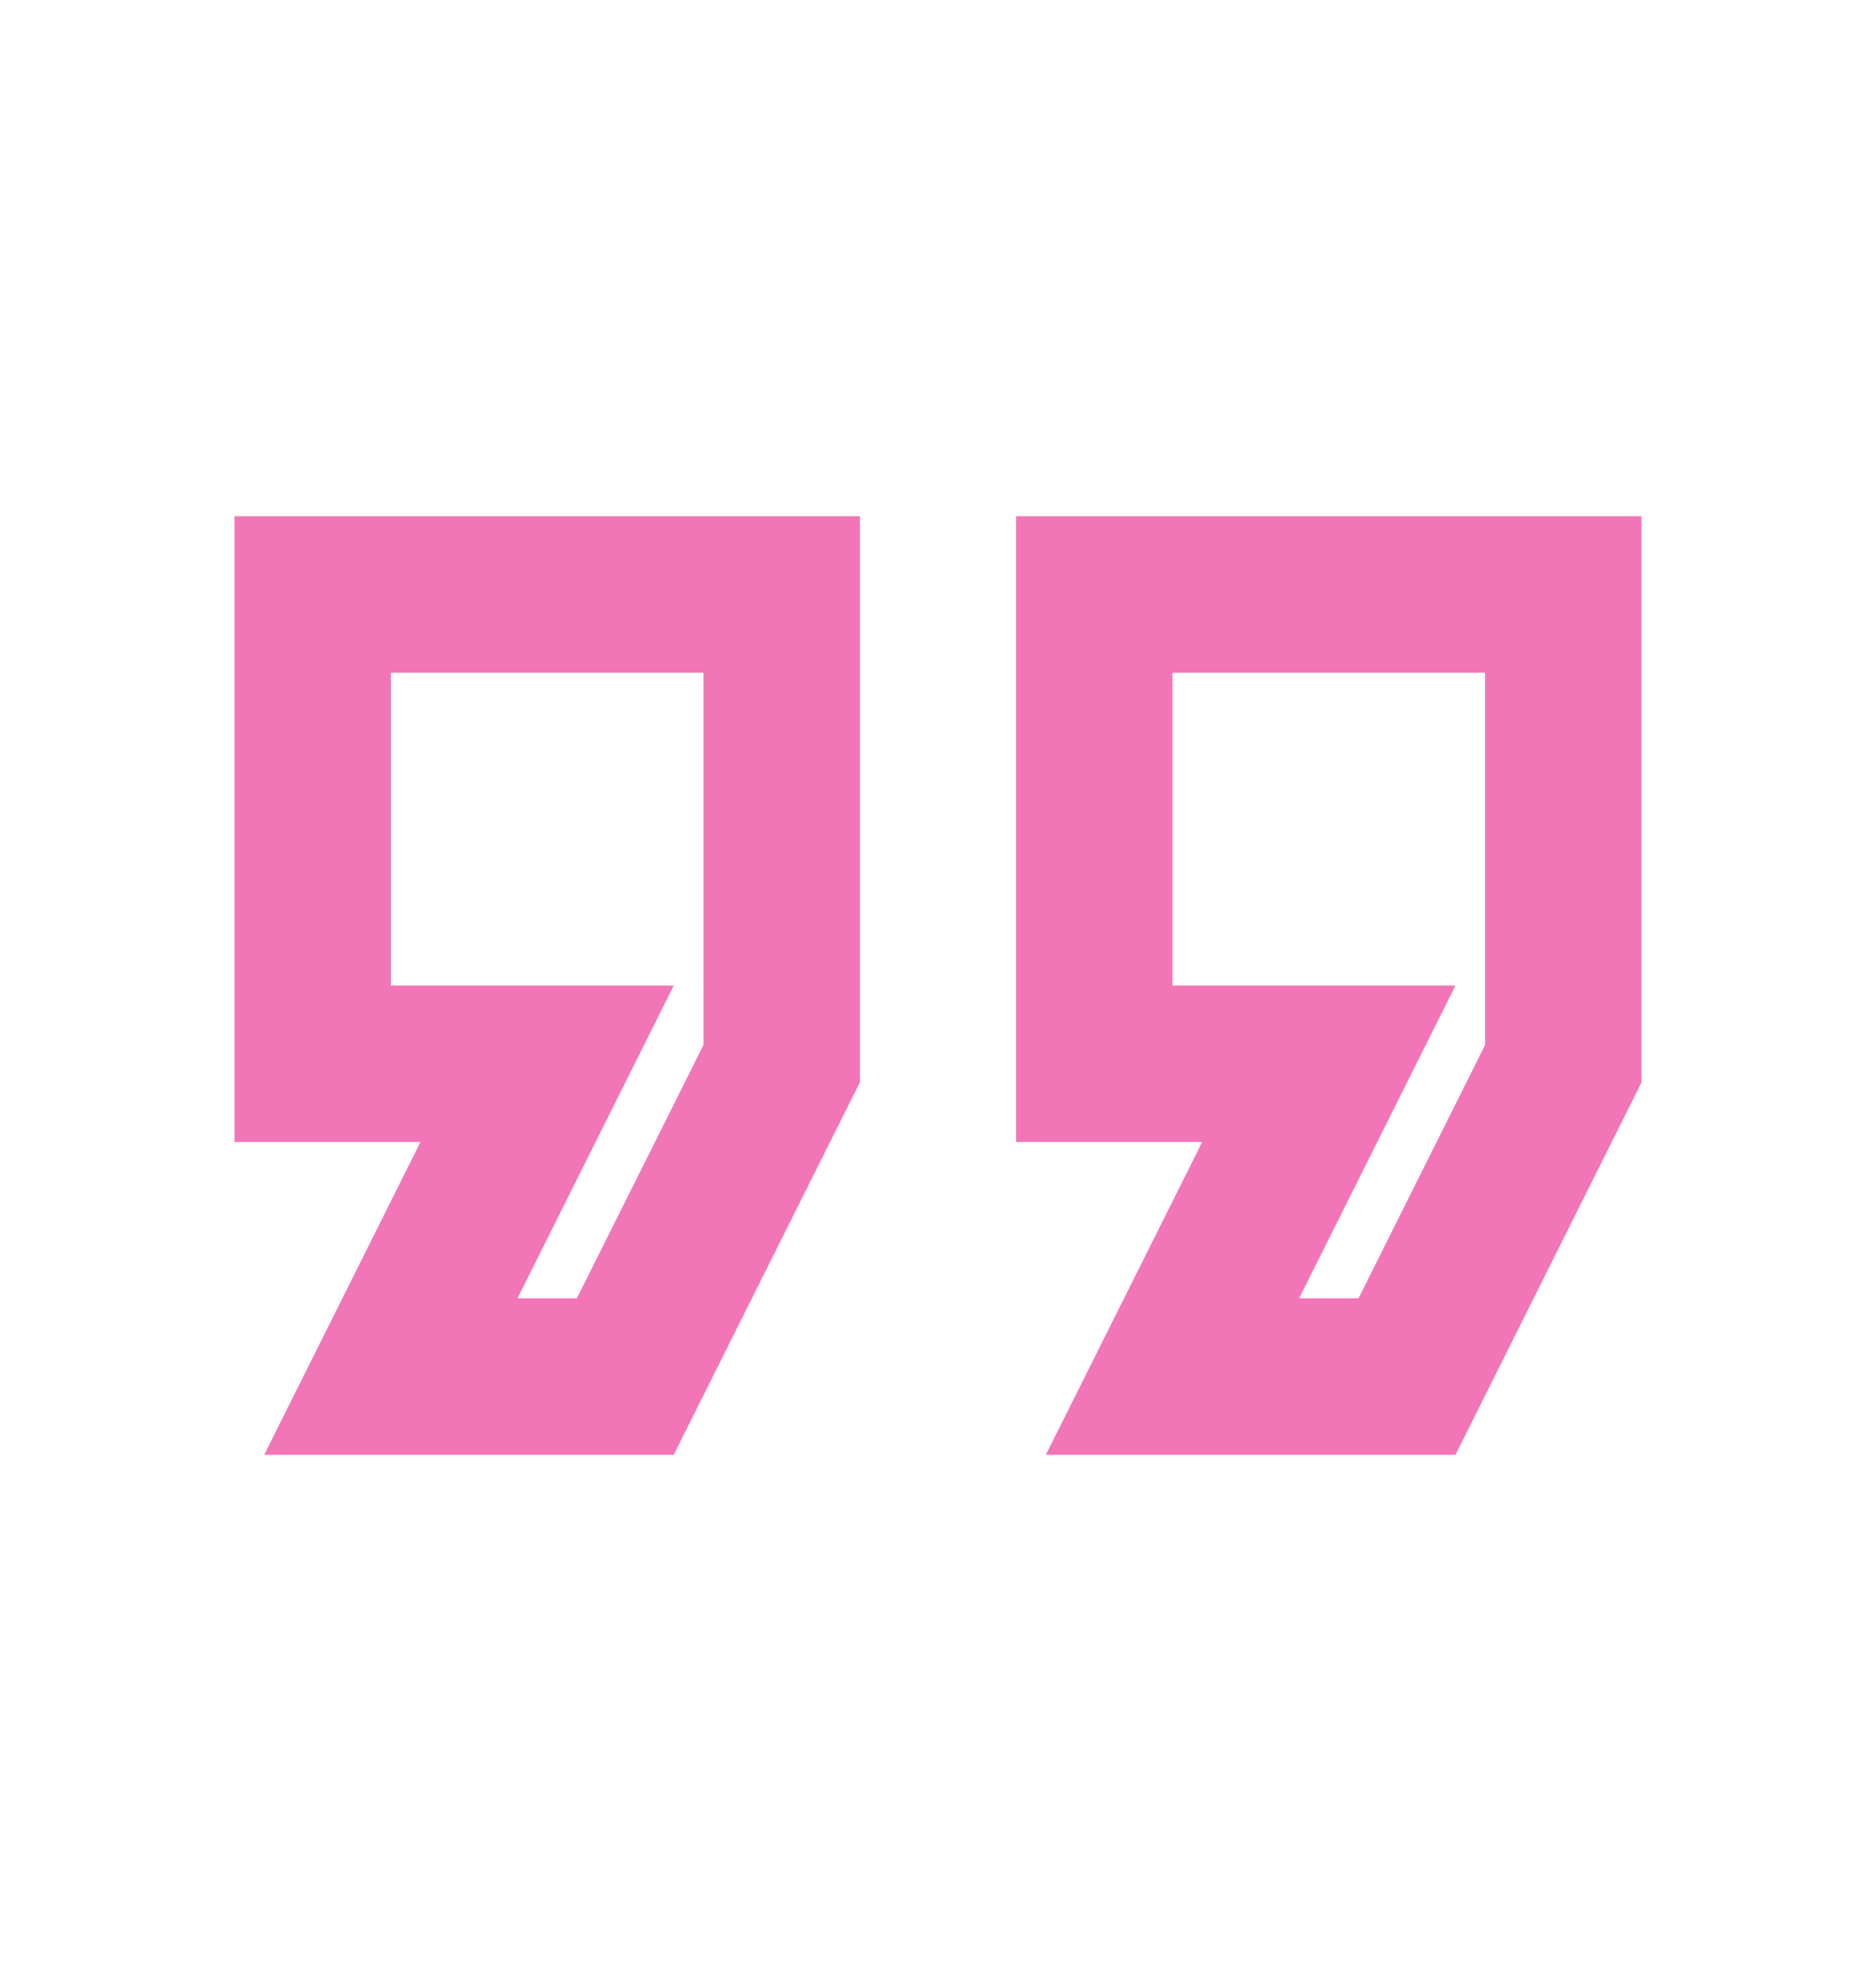 <svg width="20" height="21" viewBox="0 0 20 21" fill="none" xmlns="http://www.w3.org/2000/svg">
<path d="M15.517 15.5H11.15L12.817 12.167H10.833V5.5H17.5V11.533L15.517 15.5ZM13.85 13.833H14.483L15.833 11.133V7.167H12.5V10.5H15.517L13.85 13.833ZM7.183 15.5H2.817L4.483 12.167H2.5V5.5H9.167V11.533L7.183 15.5ZM5.517 13.833H6.15L7.5 11.133V7.167H4.167V10.5H7.183L5.517 13.833Z" fill="#F275B7"/>
</svg>
